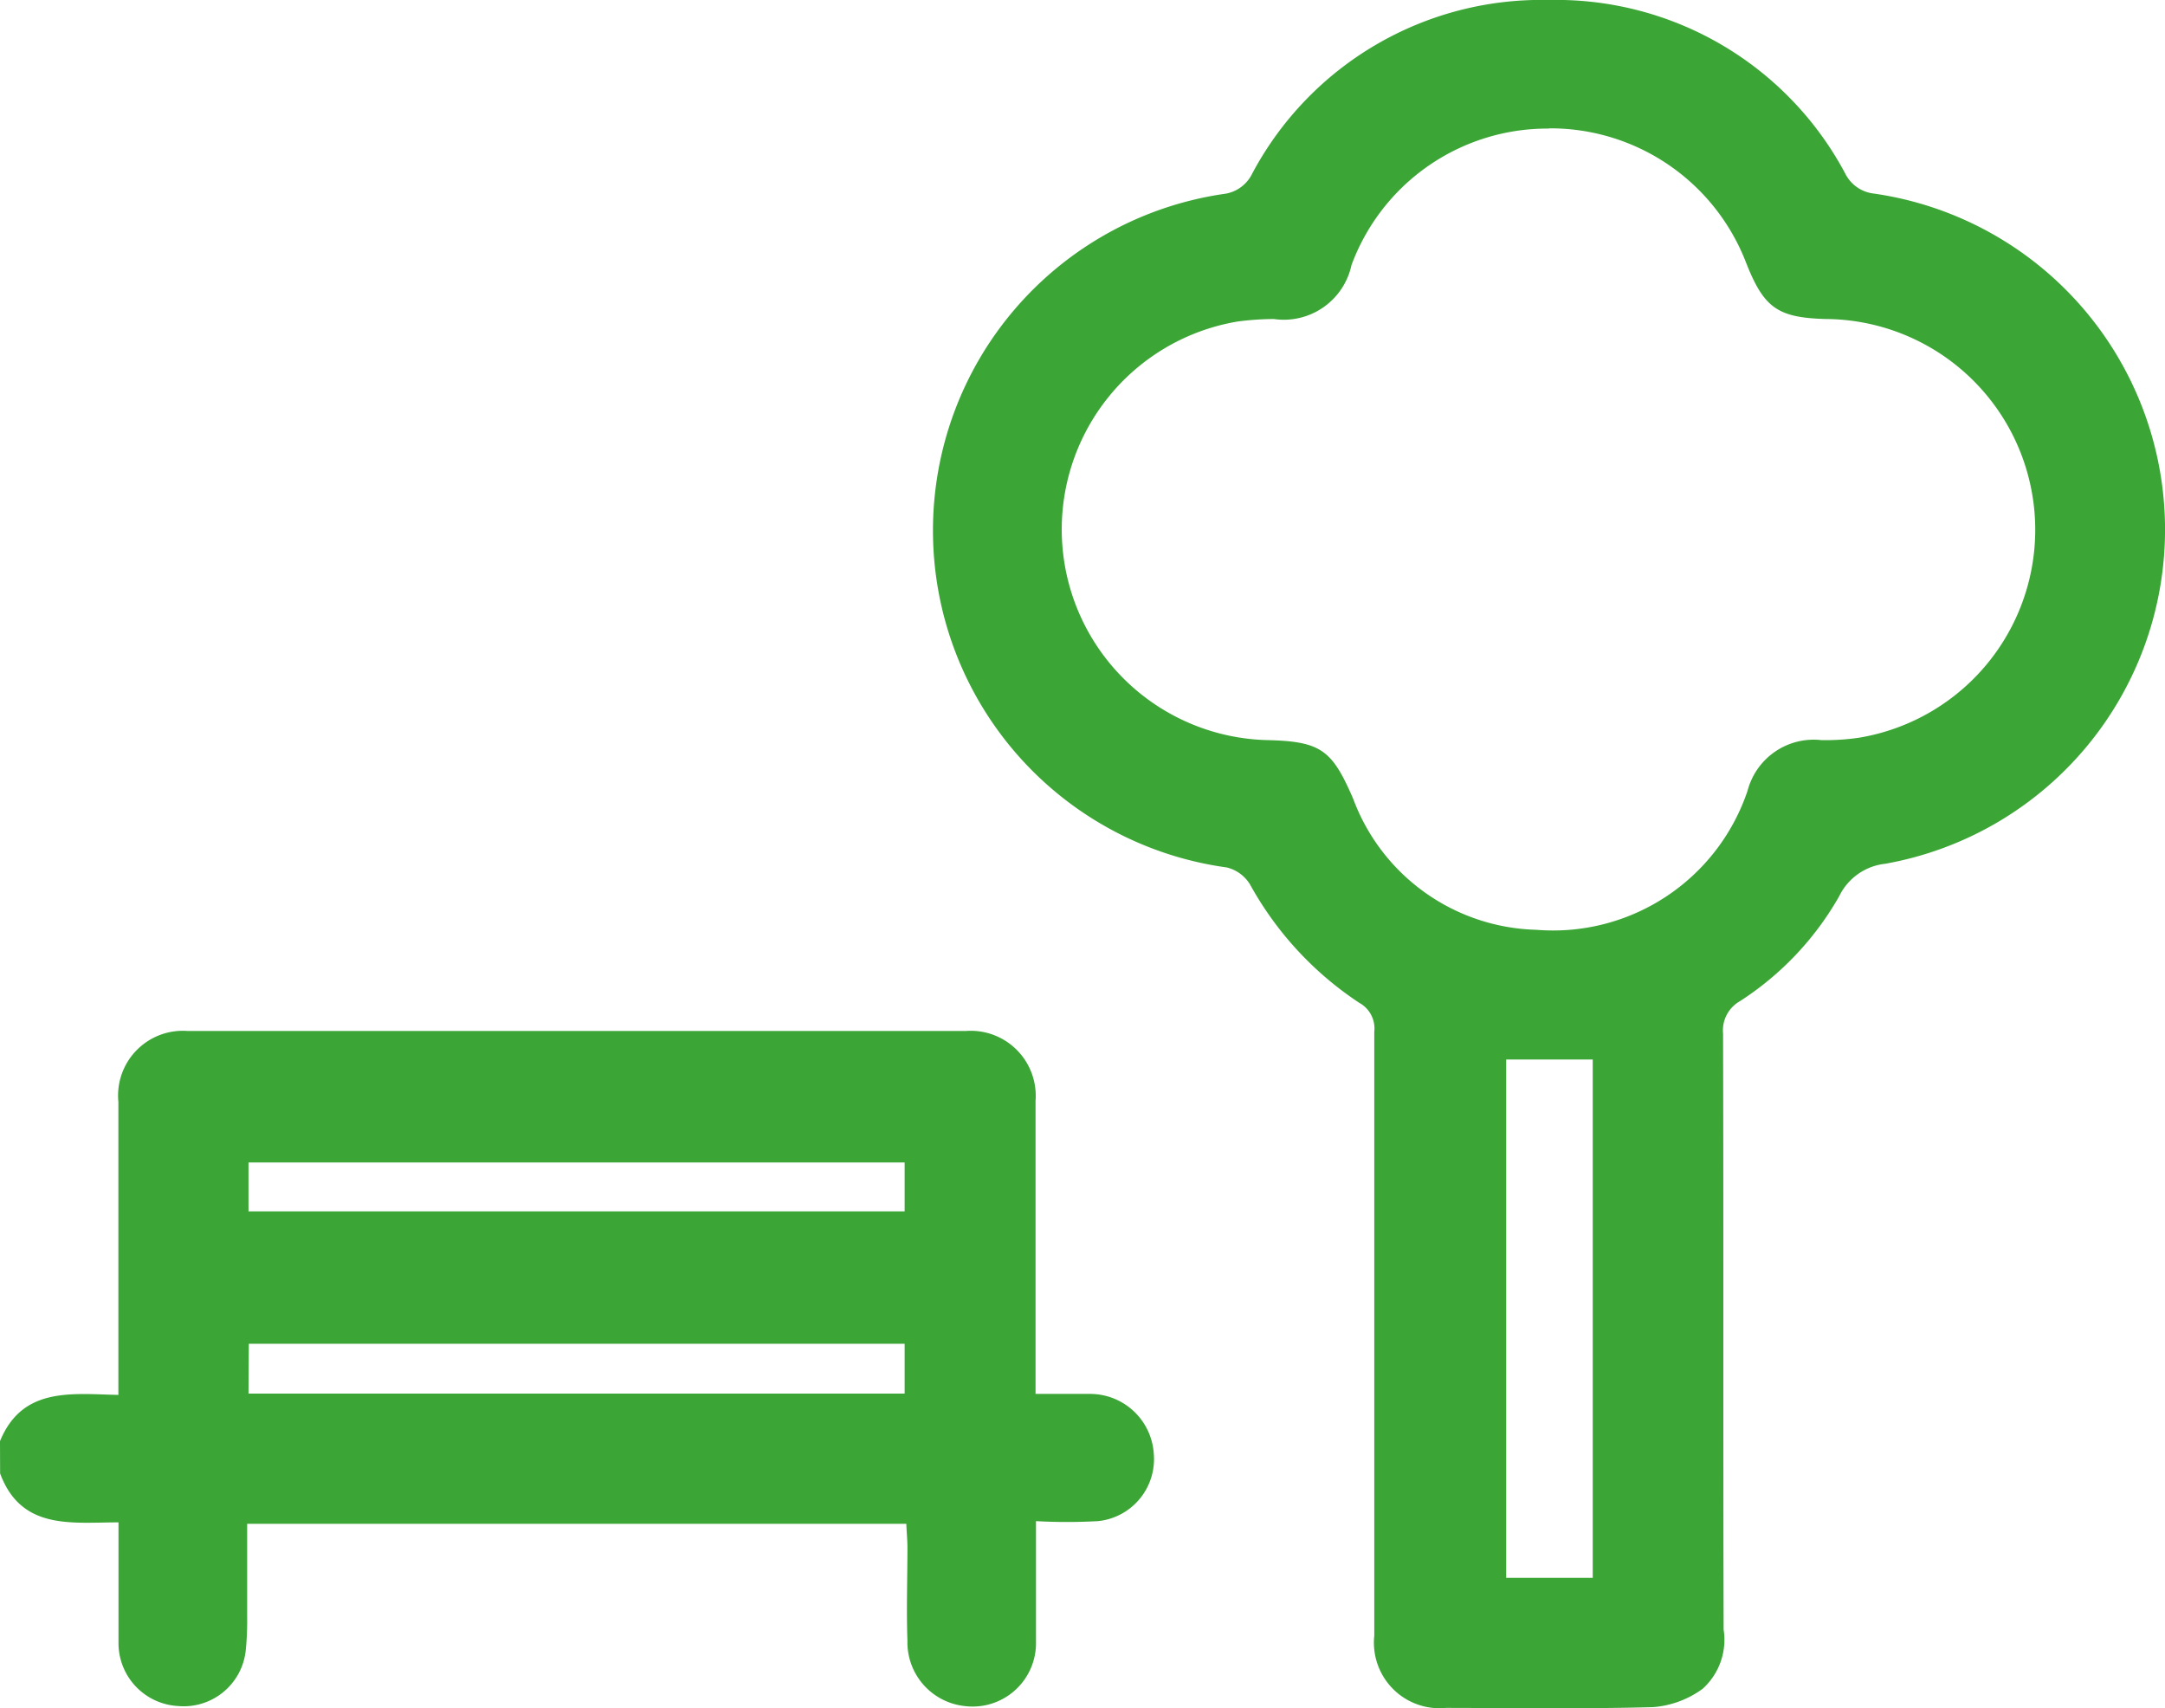 <svg id="Group_3339" data-name="Group 3339" xmlns="http://www.w3.org/2000/svg" xmlns:xlink="http://www.w3.org/1999/xlink" width="19.385" height="15.294" viewBox="0 0 19.385 15.294">
  <defs>
    <clipPath id="clip-path">
      <rect id="Rectangle_118" data-name="Rectangle 118" width="19.385" height="15.294" fill="#3ba536"/>
    </clipPath>
  </defs>
  <g id="Group_3338" data-name="Group 3338" transform="translate(0 0)" clip-path="url(#clip-path)">
    <path id="Path_2098" data-name="Path 2098" d="M0,9.172c.2-.488.639-.423,1.06-.414V8.535c0-.8,0-1.6,0-2.4A.58.58,0,0,1,1.683,5.5q3.481,0,6.963,0a.582.582,0,0,1,.626.626c0,.8,0,1.6,0,2.4v.223c.173,0,.329,0,.485,0a.572.572,0,0,1,.574.539.558.558,0,0,1-.5.6,5.06,5.06,0,0,1-.555,0c0,.372,0,.725,0,1.076a.568.568,0,0,1-.643.579.574.574,0,0,1-.508-.586c-.01-.277,0-.555,0-.832,0-.067-.007-.134-.01-.213H2.213v.836a2.582,2.582,0,0,1-.013.3.559.559,0,0,1-.609.495.564.564,0,0,1-.53-.562c0-.351,0-.7,0-1.082-.421,0-.871.072-1.06-.438ZM2.225,7.115H8.1V6.677H2.225Zm0,1.631H8.1V8.3H2.228Z" transform="translate(0 3.73)" fill="#3ba536"/>
    <path id="Path_2099" data-name="Path 2099" d="M8.929,11.938c0-.9,0-1.8,0-2.7a.262.262,0,0,0-.134-.26,3.006,3.006,0,0,1-.978-1.059.338.338,0,0,0-.208-.153,3.045,3.045,0,0,1-.032-6.029.327.327,0,0,0,.258-.181A2.932,2.932,0,0,1,10.491,0a2.932,2.932,0,0,1,2.654,1.552.327.327,0,0,0,.258.181,3.039,3.039,0,0,1,.1,6,.52.52,0,0,0-.411.29,2.709,2.709,0,0,1-.889.94.3.3,0,0,0-.151.29c.005,1.779,0,3.557.005,5.336a.591.591,0,0,1-.188.53.862.862,0,0,1-.443.164c-.617.017-1.235.008-1.854.007a.587.587,0,0,1-.643-.646c0-.9,0-1.8,0-2.706M10.49,1.151A1.871,1.871,0,0,0,8.725,2.373a.62.62,0,0,1-.695.483,2.576,2.576,0,0,0-.322.022,1.887,1.887,0,0,0,.27,3.748c.477.012.574.091.762.525a1.8,1.8,0,0,0,1.639,1.173,1.837,1.837,0,0,0,1.893-1.247.612.612,0,0,1,.661-.451,2.067,2.067,0,0,0,.339-.022,1.887,1.887,0,0,0-.3-3.748c-.433-.012-.555-.1-.715-.507a1.878,1.878,0,0,0-1.763-1.2m-.384,12.977h.775V9.485h-.775Z" transform="translate(3.376 0)" fill="#3ba536"/>
  </g>
</svg>
